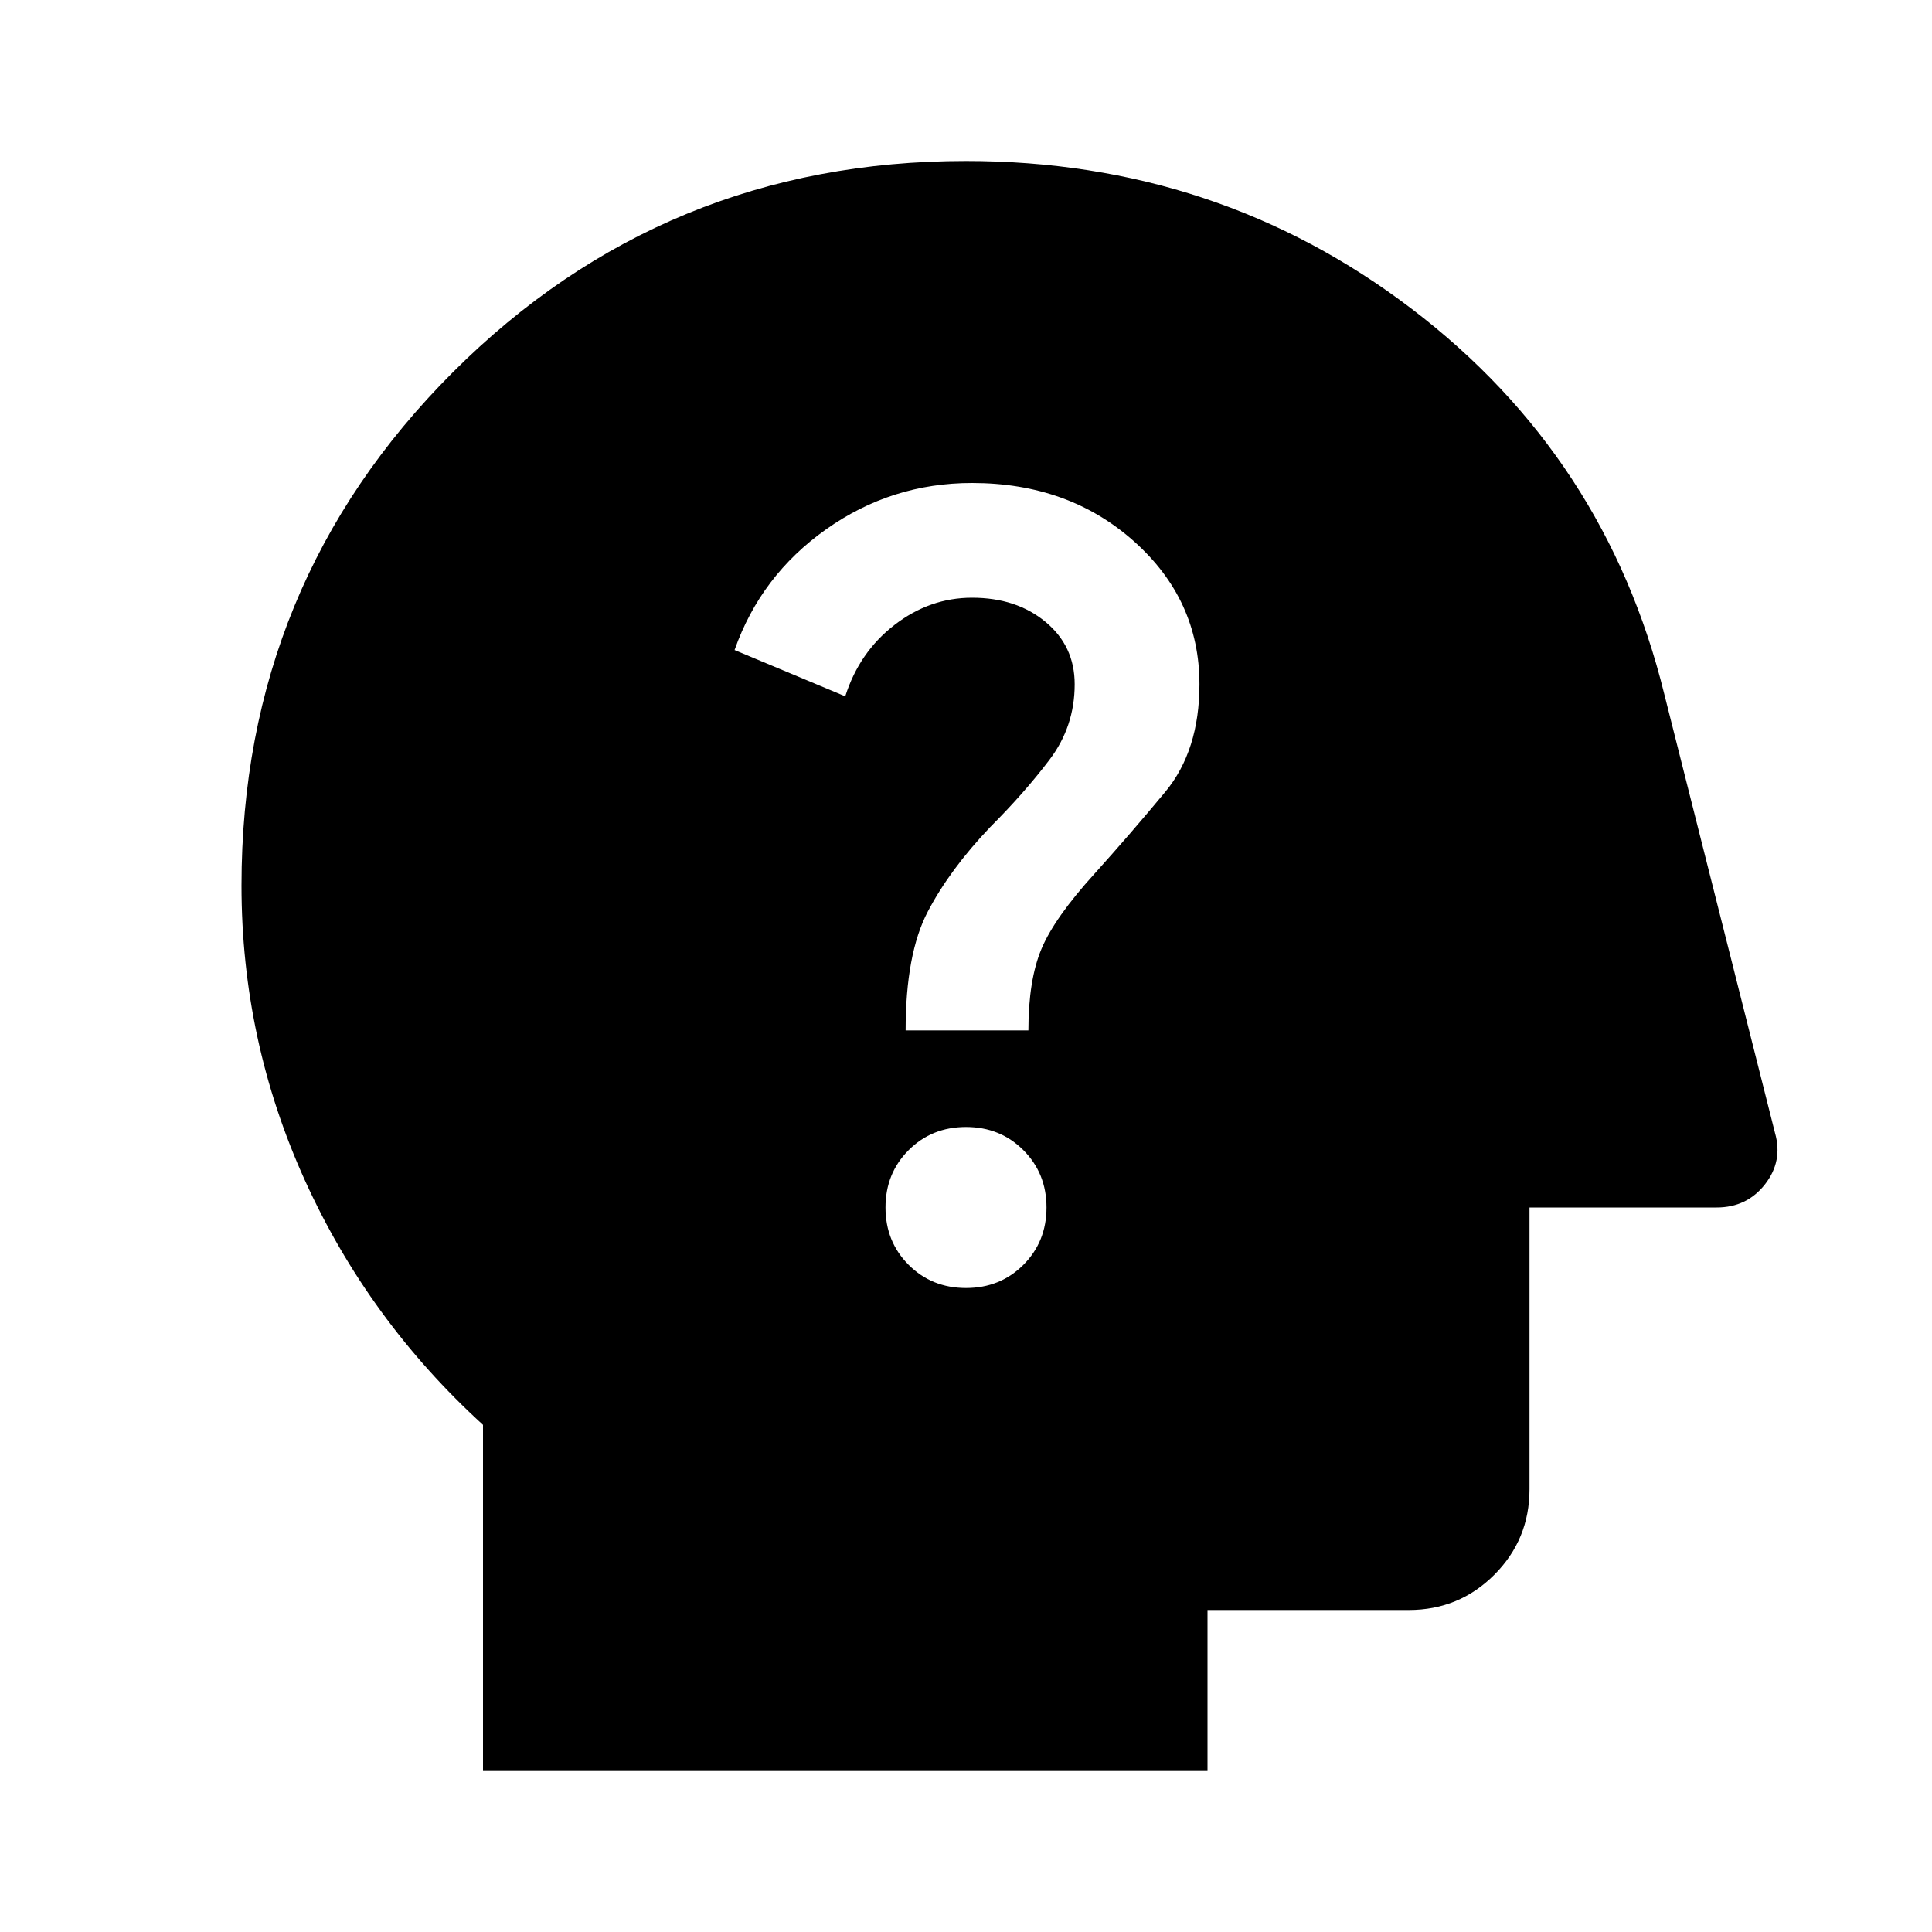 <svg xmlns="http://www.w3.org/2000/svg" width="48" height="48" viewBox="0 -960 960 960"><path d="M240-80v-172q-57-52-88.5-121.5T120-520q0-150 105-255t255-105q125 0 221.5 73.5T827-615l55 218q4 14-5 25.5T853-360h-93v140q0 25-17.5 42.5T700-160H600v80H240Zm240-240q17 0 28.5-11.5T520-360q0-17-11.5-28.5T480-400q-17 0-28.5 11.5T440-360q0 17 11.5 28.5T480-320Zm-30-128h61q0-25 6.5-40.5T544-526q18-20 35-40.5t17-53.5q0-42-32.5-71T483-720q-40 0-72.5 23T365-637l55 23q7-22 24.5-35.5T483-663q22 0 36.5 12t14.5 31q0 21-12.5 37.5T492-549q-20 21-31 42t-11 59Z"/></svg>